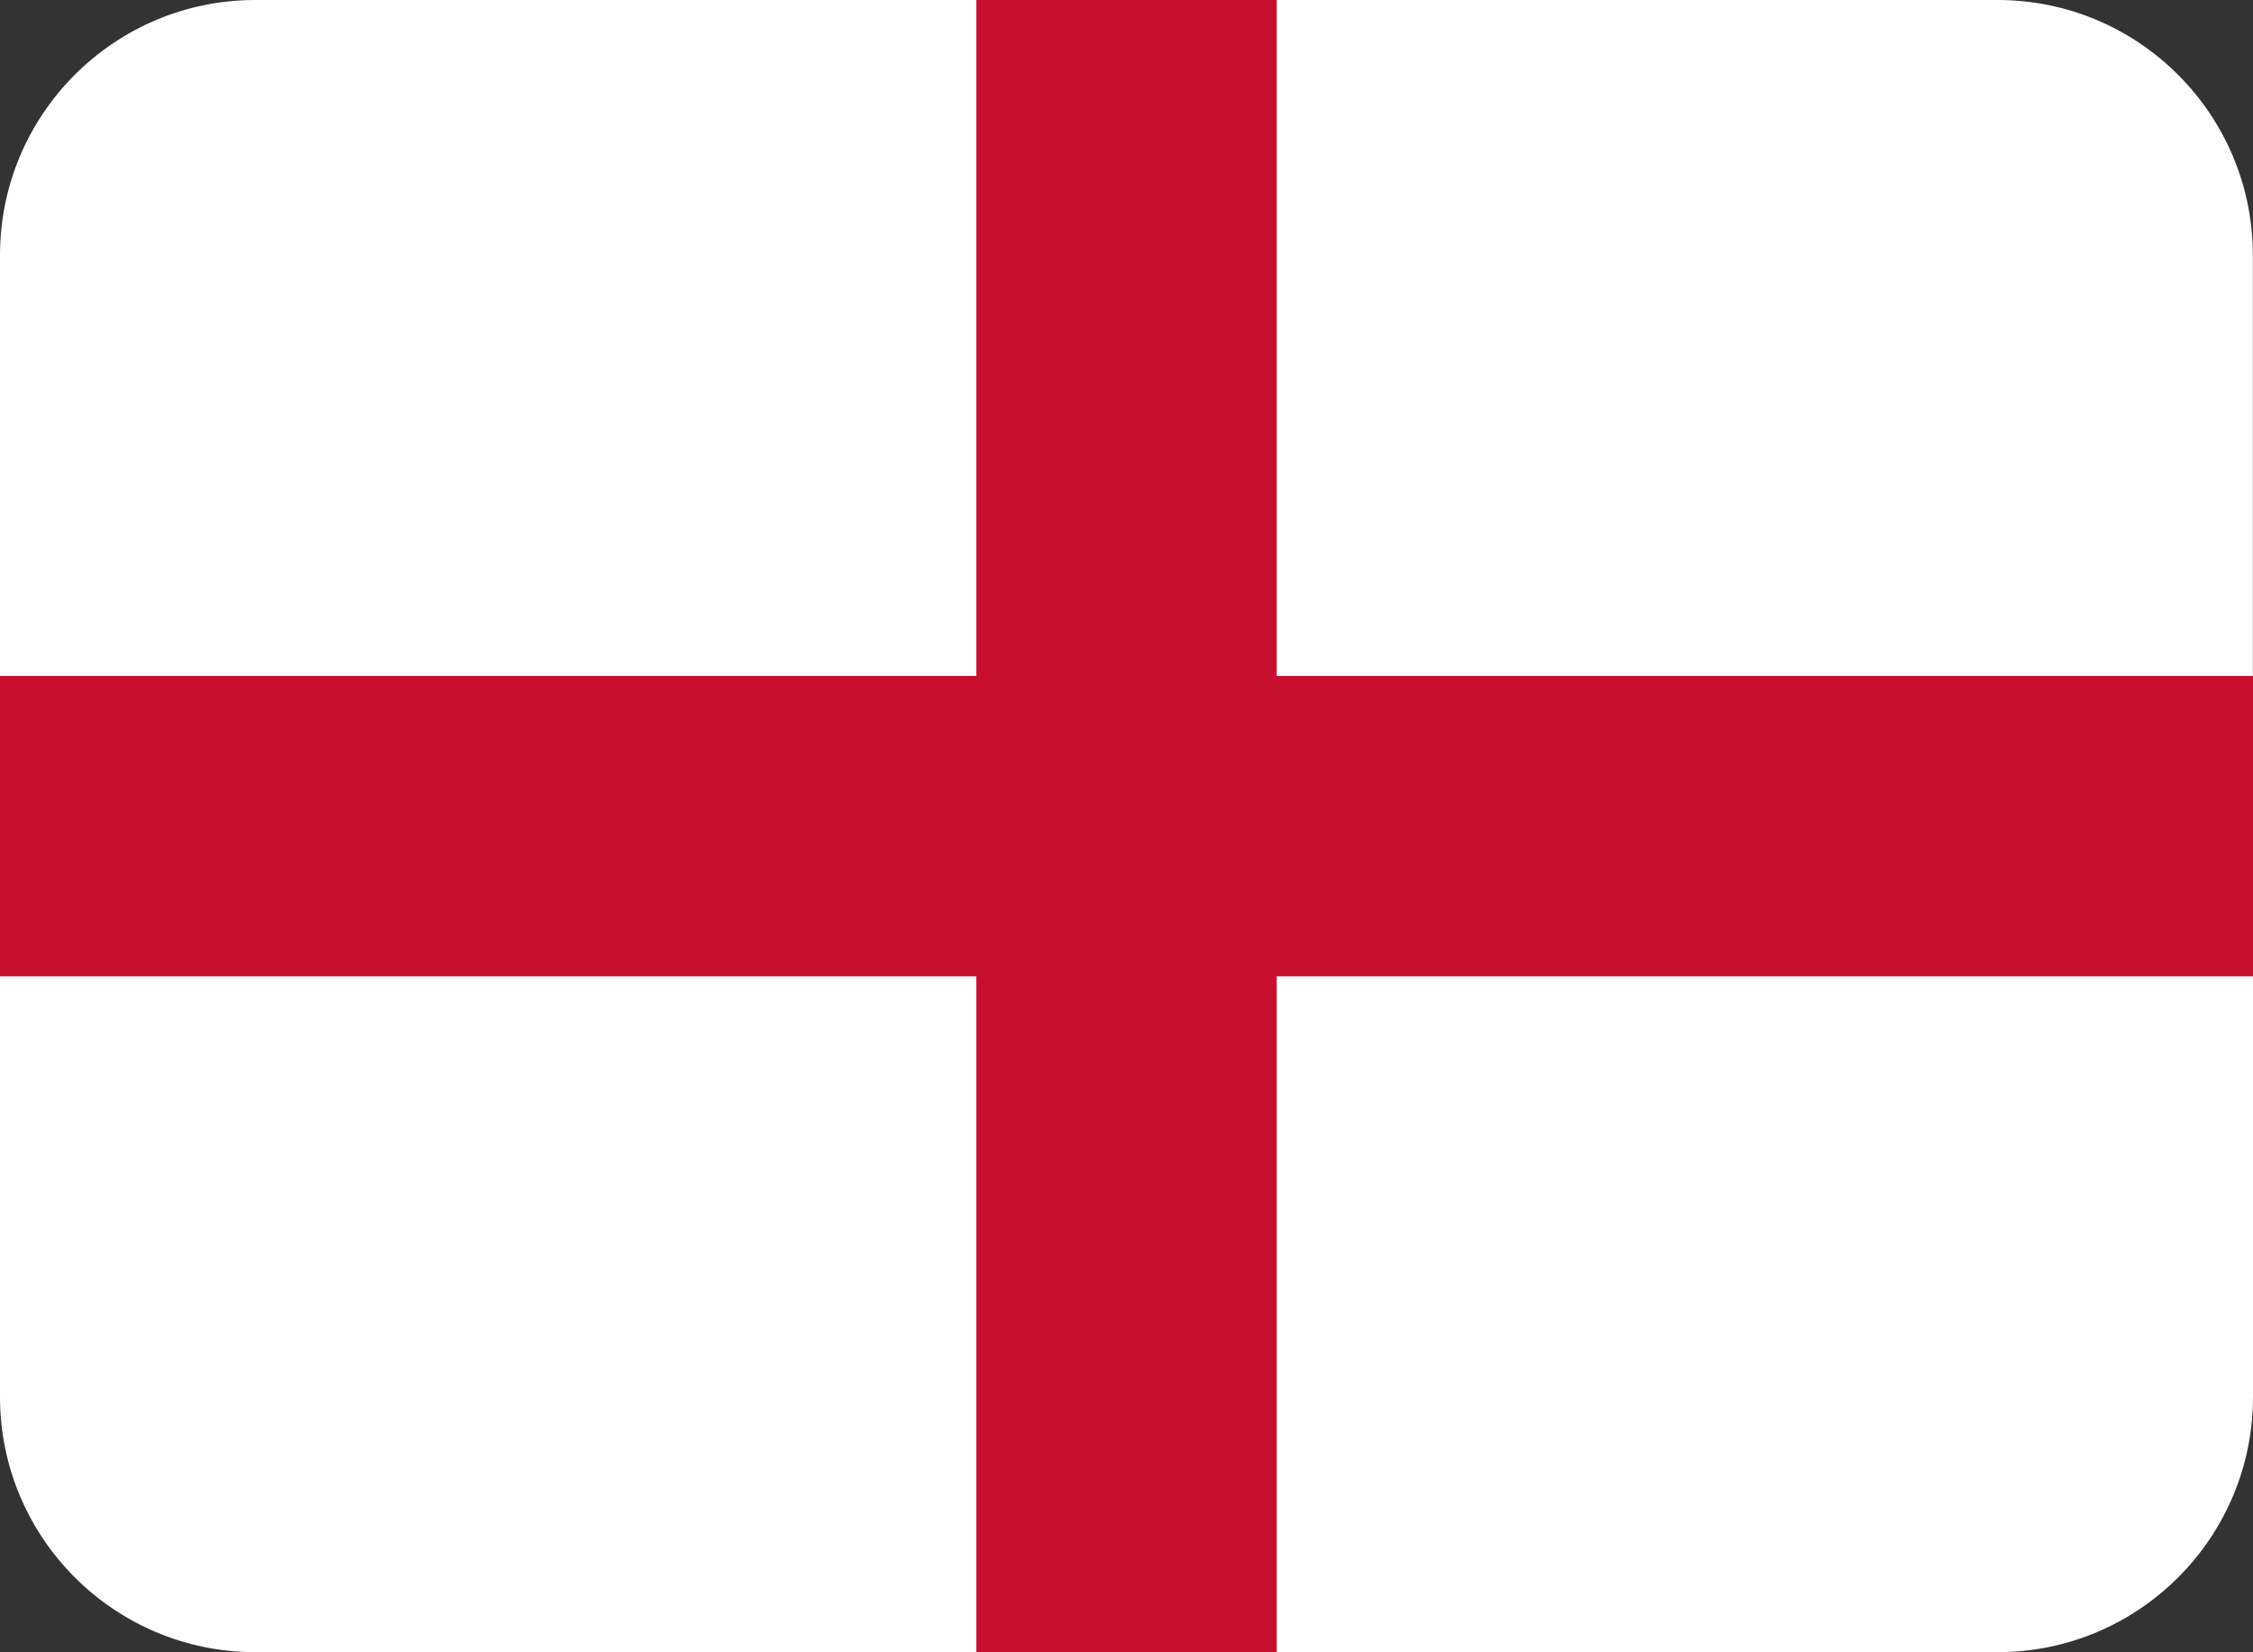 <svg width="15" height="11" viewBox="0 0 15 11" fill="none" xmlns="http://www.w3.org/2000/svg">
<rect x="0" y="0" width="15" height="11" fill="#333333" stroke="none"/>
<path d="M0 9.299C0 10.238 0.761 10.999 1.7 10.999H13.3C14.239 10.999 15 10.238 15 9.299V5H14.999V1.7C14.999 0.761 14.238 0 13.299 0H1.7C0.761 0 0 0.761 0 1.7V9.299Z" fill="white"/>
<rect x="6.5" width="2" height="11" fill="#C8102E"/>
<rect y="4.5" width="15" height="2" fill="#C8102E"/>
</svg>
